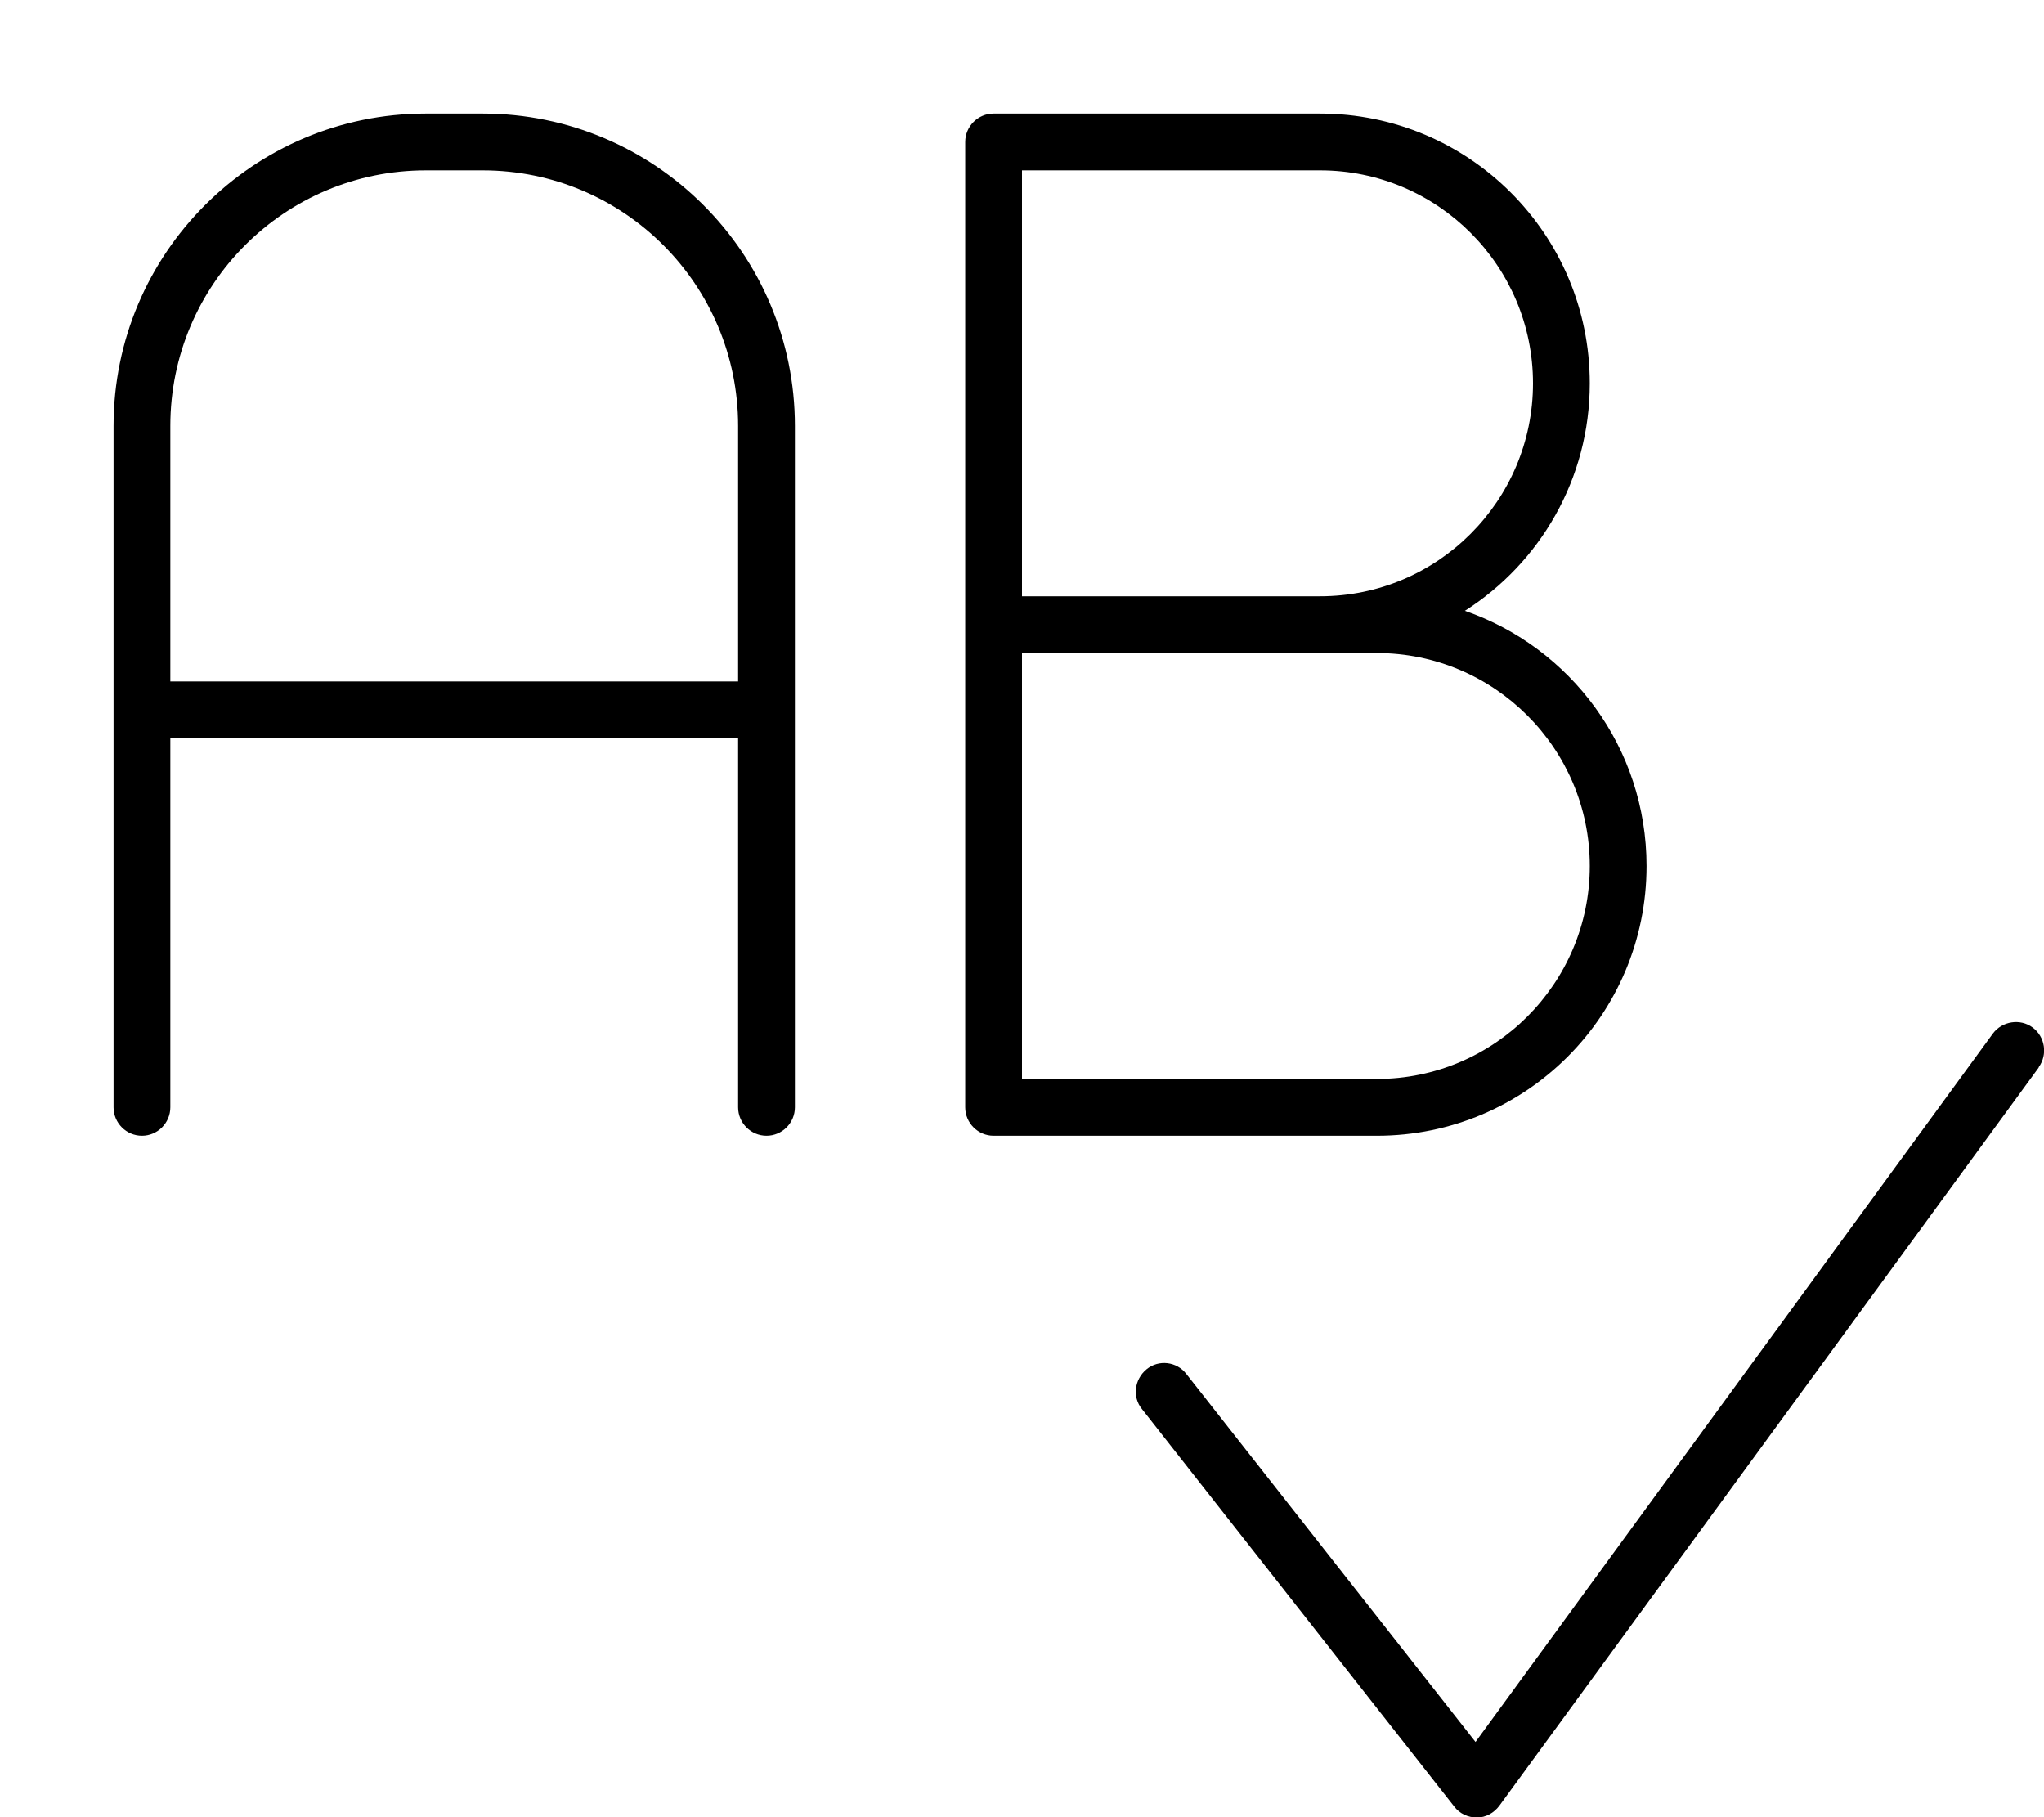 <svg xmlns="http://www.w3.org/2000/svg" viewBox="0 0 576 512"><!--! Font Awesome Pro 7.0.0 by @fontawesome - https://fontawesome.com License - https://fontawesome.com/license (Commercial License) Copyright 2025 Fonticons, Inc. --><path fill="currentColor" d="M120 32c-48.6 0-88 39.4-88 88l0 192c0 4.4 3.6 8 8 8s8-3.6 8-8l0-104 160 0 0 104c0 4.4 3.6 8 8 8s8-3.6 8-8l0-192c0-48.6-39.4-88-88-88l-16 0zm88 160l-160 0 0-72c0-39.8 32.2-72 72-72l16 0c39.8 0 72 32.2 72 72l0 72zM280 32c-4.4 0-8 3.6-8 8l0 272c0 4.4 3.6 8 8 8l108 0c42 0 76-34 76-76 0-33.3-21.4-61.6-51.2-71.9 21.2-13.5 35.2-37.2 35.2-64.1 0-42-34-76-76-76l-92 0zm92 136l-84 0 0-120 84 0c33.1 0 60 26.9 60 60s-26.9 60-60 60zM288 304l0-120 100 0c33.1 0 60 26.9 60 60s-26.9 60-60 60l-100 0zm286.5-3.3c2.6-3.6 1.8-8.6-1.7-11.2s-8.6-1.8-11.2 1.7L415.8 490.8 334.3 387.1c-2.7-3.5-7.8-4.1-11.2-1.3s-4.1 7.8-1.3 11.2l88 112c1.5 2 3.9 3.1 6.4 3.1s4.8-1.3 6.3-3.3l152-208z"/></svg>